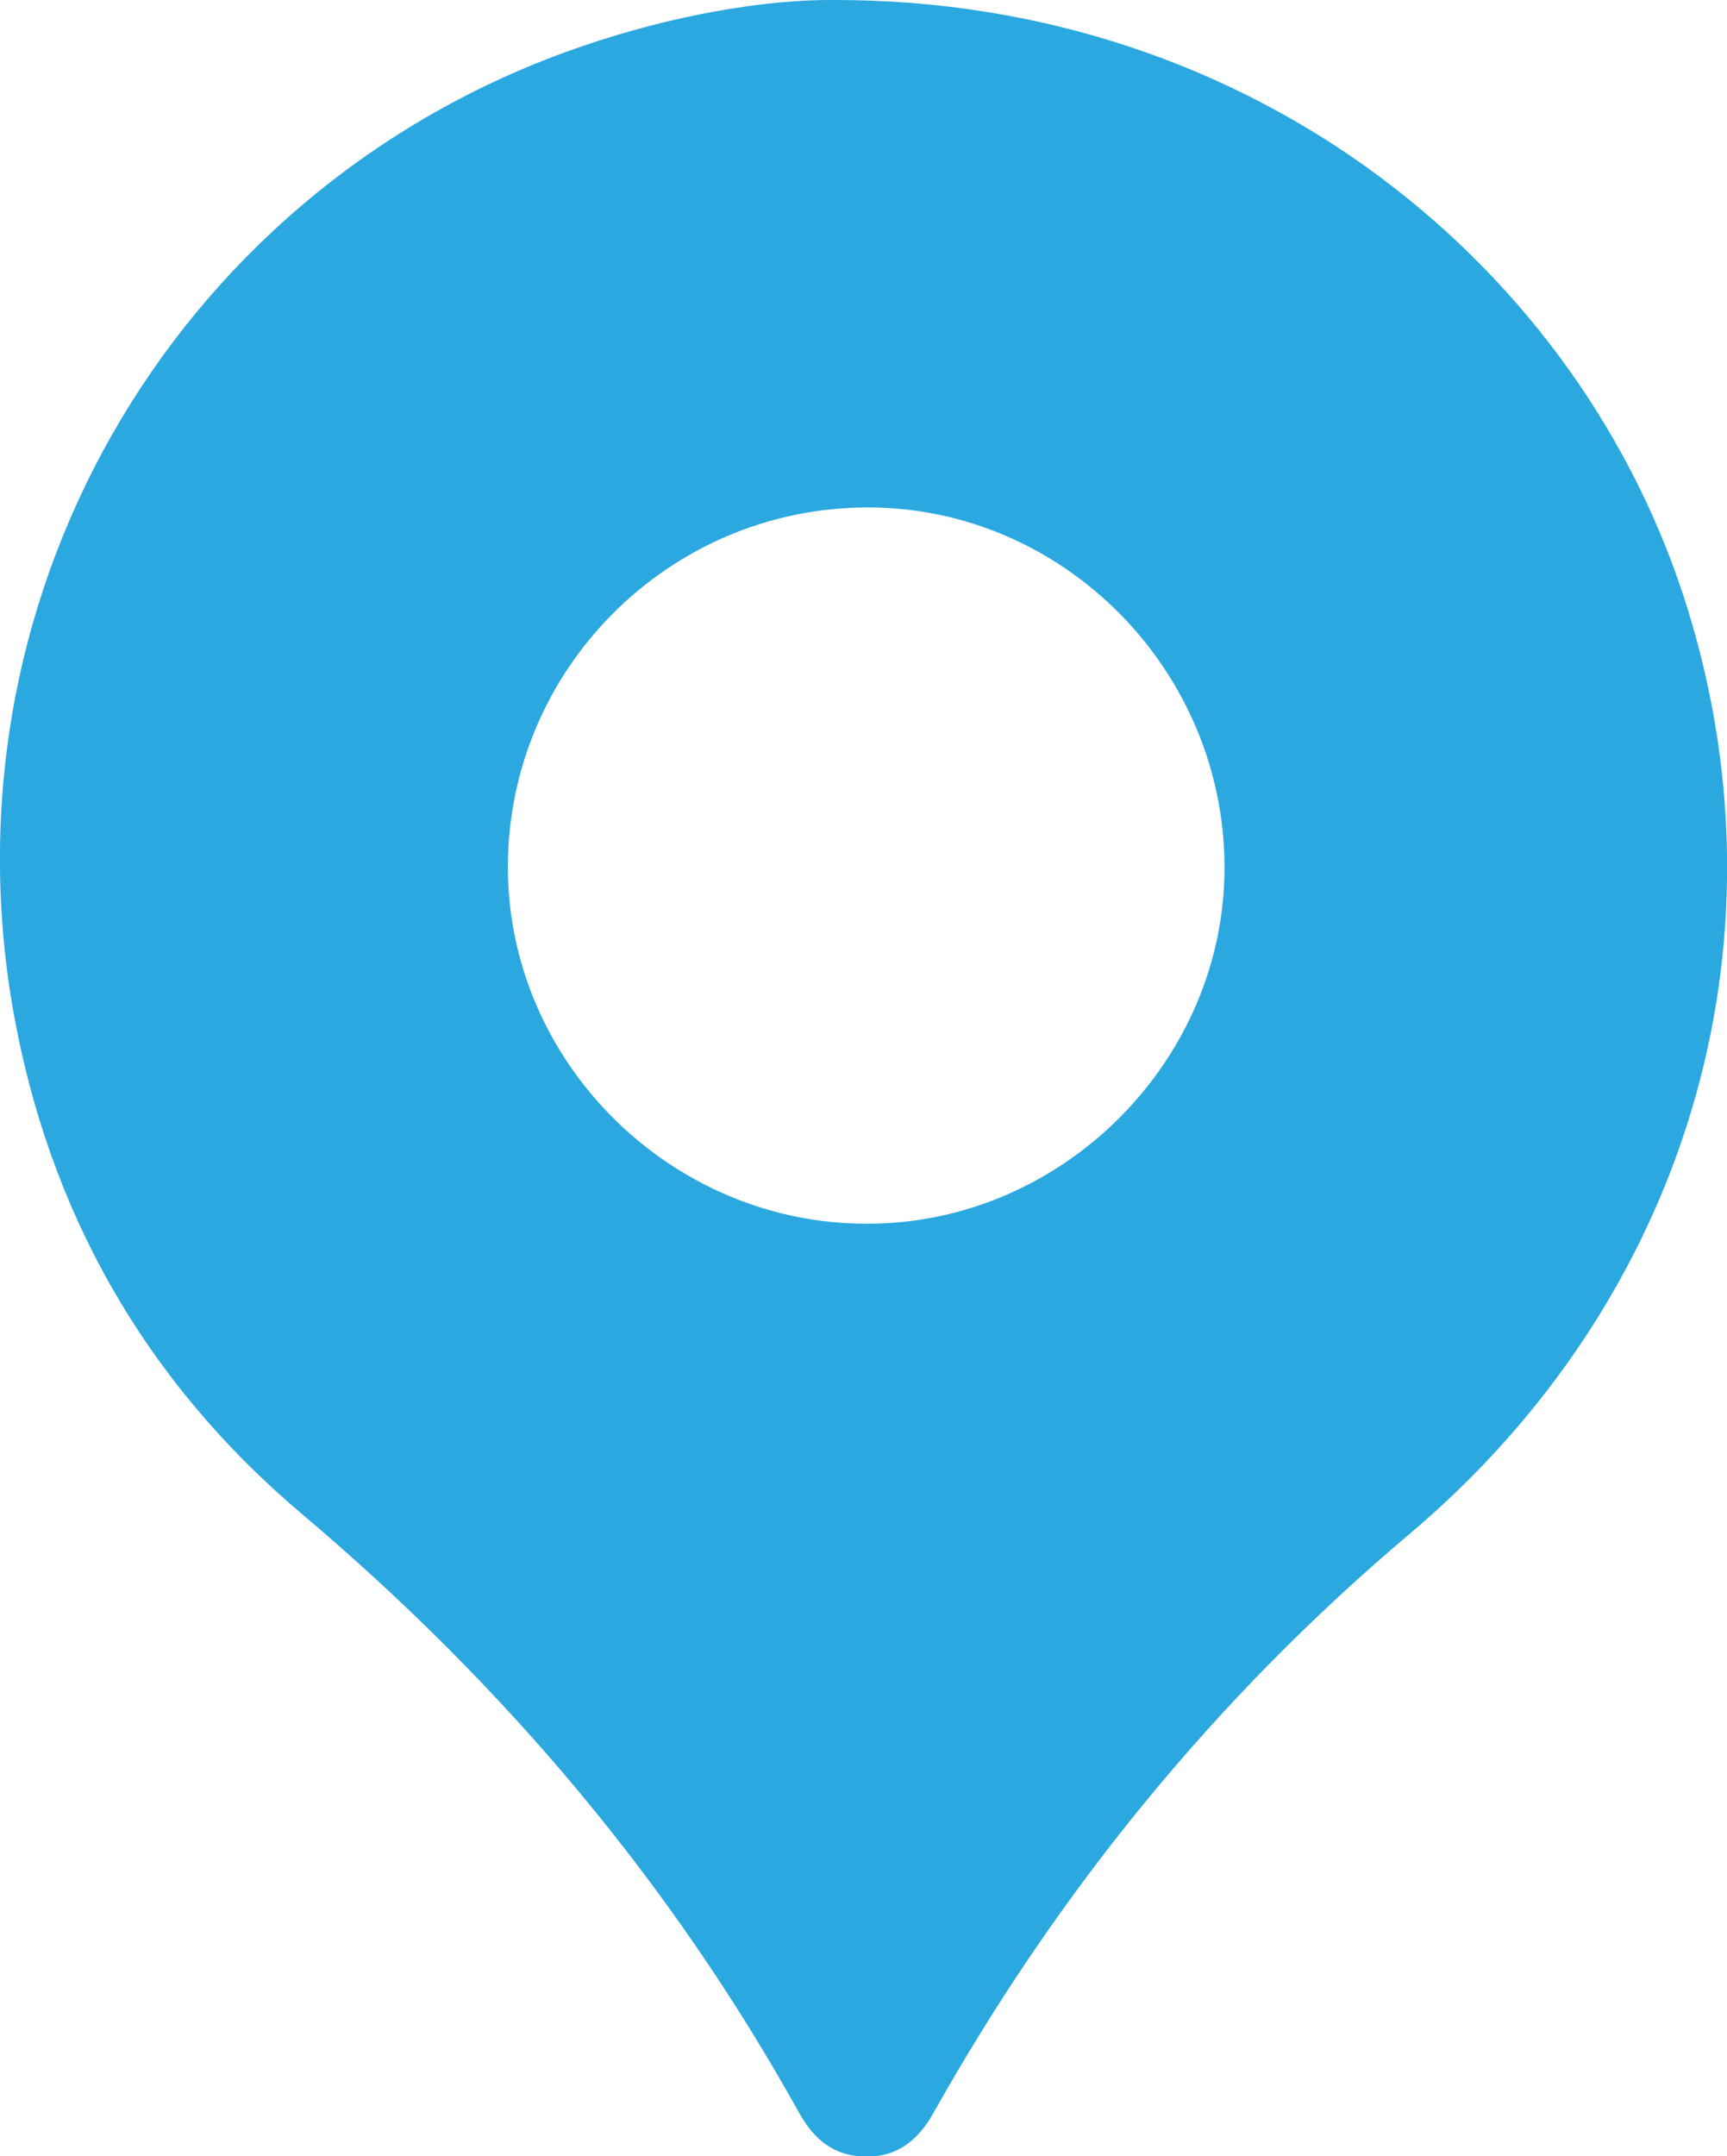 <?xml version="1.0" encoding="utf-8"?>
<!-- Generator: Adobe Illustrator 24.3.0, SVG Export Plug-In . SVG Version: 6.00 Build 0)  -->
<svg version="1.1" id="Layer_1" xmlns="http://www.w3.org/2000/svg" xmlns:xlink="http://www.w3.org/1999/xlink" x="0px" y="0px"
	 viewBox="0 0 288.7 360.3" style="enable-background:new 0 0 288.7 360.3;" xml:space="preserve">
<style type="text/css">
	.st0{fill:#2BA8E0;}
</style>
<path class="st0" d="M139.4,0c70.4-0.1,125.1,44.8,142.7,101.7c17.5,56.5-0.3,115.6-46.3,154.5c-32.5,27.4-58.9,59.8-79.7,96.8
	c-2.5,4.5-5.9,7.4-11.2,7.4c-5.4,0-8.8-2.8-11.3-7.3c-21.4-38.5-49.3-71.5-82.9-99.9C24.2,230.9,8,202.3,2.1,168.3
	C-10,97.5,31,30.3,97.4,7.7C112.5,2.5,128-0.1,139.4,0z M204.7,144.8c-0.1-32.9-27-60-59.6-60c-33.2,0-60.2,27-60.2,60.1
	c0,32.7,27.4,59.8,60.3,59.6C177.7,204.4,204.8,177.2,204.7,144.8z"/>
</svg>
